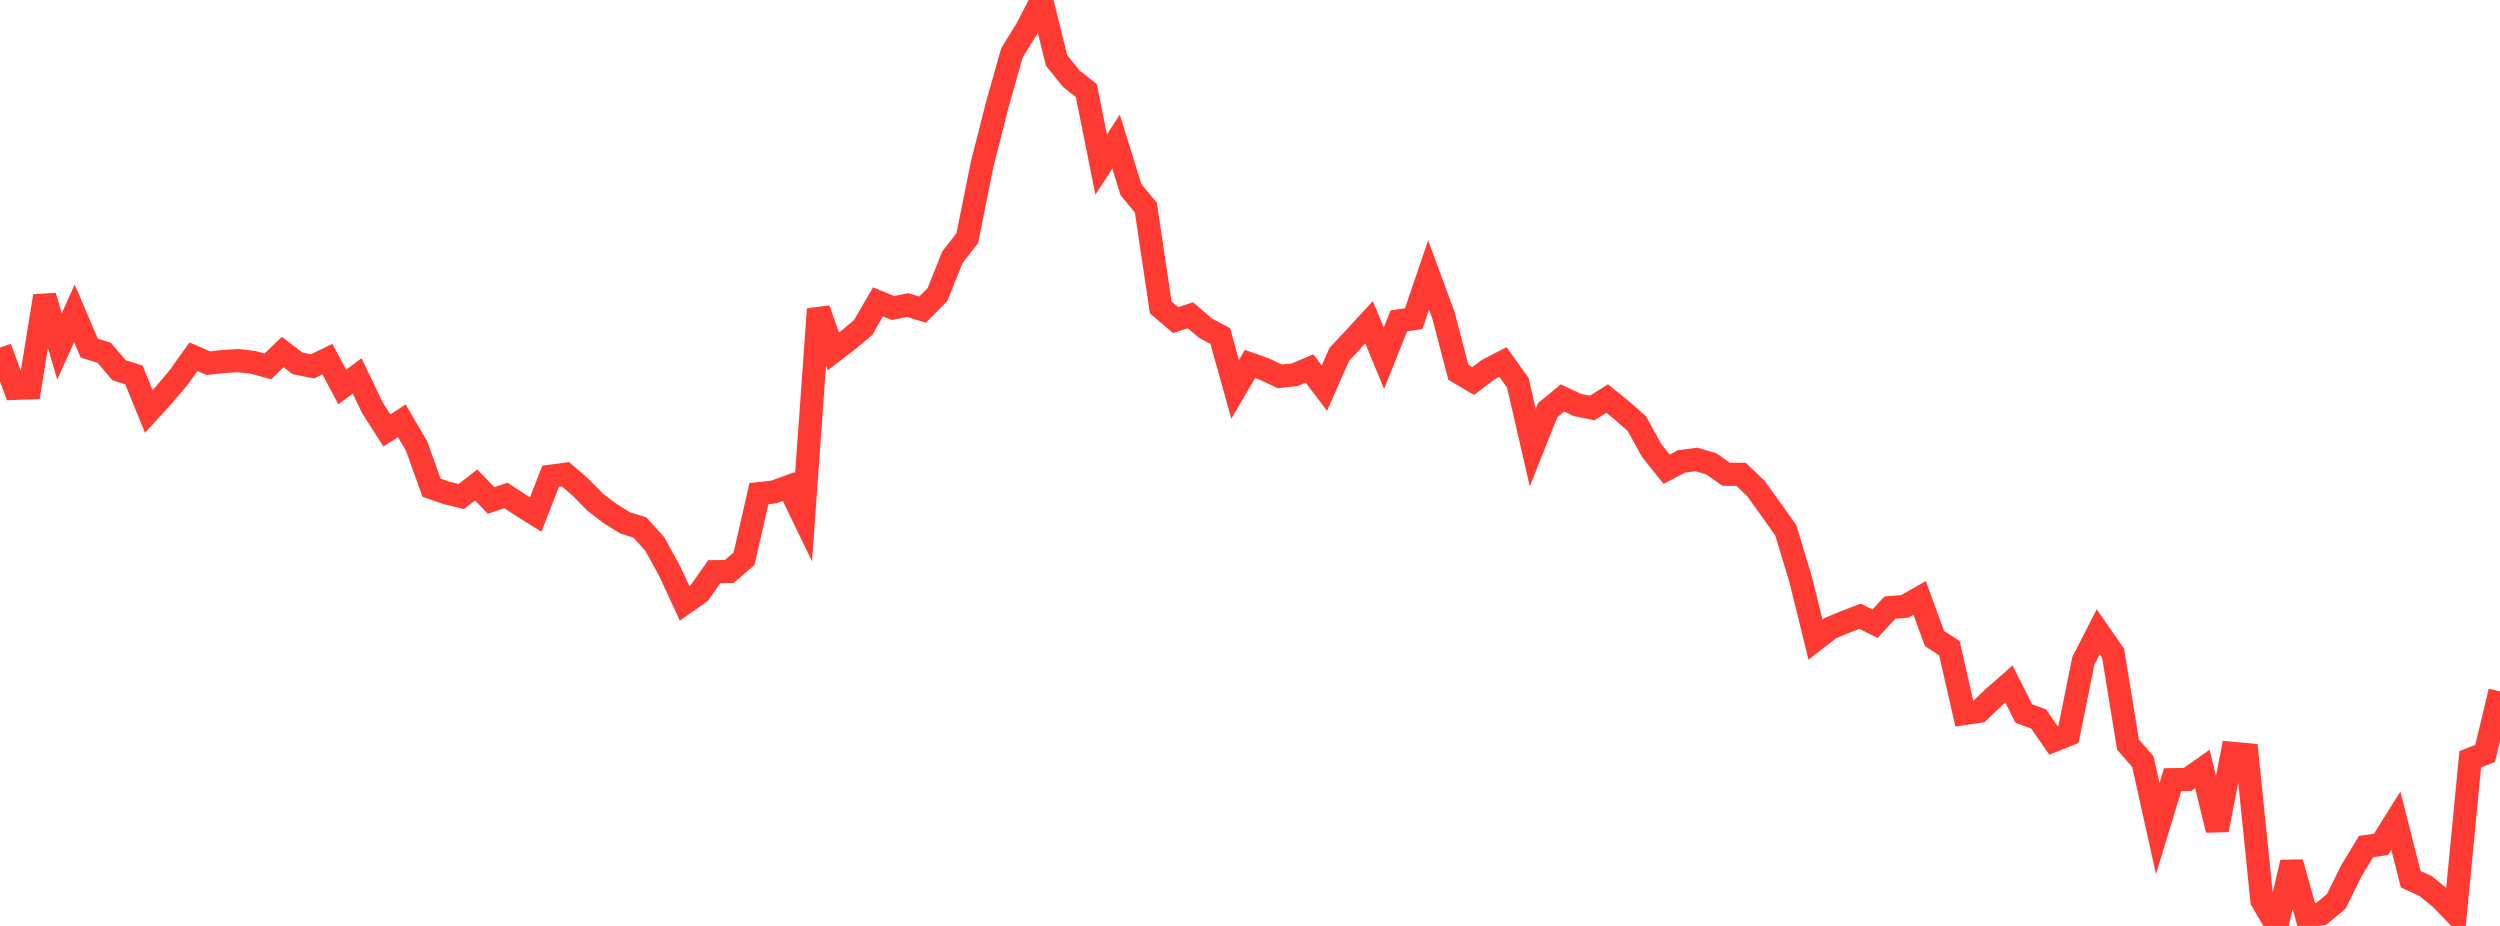 <?xml version="1.0" standalone="no"?>
<!DOCTYPE svg PUBLIC "-//W3C//DTD SVG 1.1//EN" "http://www.w3.org/Graphics/SVG/1.1/DTD/svg11.dtd">

<svg width="135" height="50" viewBox="0 0 135 50" preserveAspectRatio="none" 
  xmlns="http://www.w3.org/2000/svg"
  xmlns:xlink="http://www.w3.org/1999/xlink">


<polyline points="0.0, 18.776 0.804, 20.971 1.607, 20.943 2.411, 15.986 3.214, 18.706 4.018, 16.921 4.821, 18.8 5.625, 19.049 6.429, 19.992 7.232, 20.248 8.036, 22.22 8.839, 21.342 9.643, 20.388 10.446, 19.265 11.25, 19.611 12.054, 19.523 12.857, 19.474 13.661, 19.566 14.464, 19.784 15.268, 19.01 16.071, 19.623 16.875, 19.783 17.679, 19.394 18.482, 20.898 19.286, 20.3 20.089, 21.981 20.893, 23.245 21.696, 22.722 22.5, 24.096 23.304, 26.337 24.107, 26.615 24.911, 26.812 25.714, 26.189 26.518, 27.025 27.321, 26.755 28.125, 27.281 28.929, 27.784 29.732, 25.718 30.536, 25.609 31.339, 26.301 32.143, 27.119 32.946, 27.732 33.75, 28.234 34.554, 28.484 35.357, 29.375 36.161, 30.838 36.964, 32.574 37.768, 32.012 38.571, 30.87 39.375, 30.861 40.179, 30.172 40.982, 26.656 41.786, 26.568 42.589, 26.276 43.393, 27.936 44.196, 16.695 45.0, 18.978 45.804, 18.361 46.607, 17.689 47.411, 16.301 48.214, 16.632 49.018, 16.473 49.821, 16.719 50.625, 15.904 51.429, 13.892 52.232, 12.861 53.036, 8.867 53.839, 5.707 54.643, 2.857 55.446, 1.553 56.25, 0.0 57.054, 3.265 57.857, 4.259 58.661, 4.888 59.464, 8.887 60.268, 7.649 61.071, 10.241 61.875, 11.207 62.679, 16.599 63.482, 17.283 64.286, 17.025 65.089, 17.717 65.893, 18.145 66.696, 21.024 67.5, 19.654 68.304, 19.941 69.107, 20.323 69.911, 20.237 70.714, 19.899 71.518, 20.96 72.321, 19.133 73.125, 18.274 73.929, 17.403 74.732, 19.344 75.536, 17.33 76.339, 17.206 77.143, 14.847 77.946, 17.021 78.75, 20.101 79.554, 20.574 80.357, 19.962 81.161, 19.55 81.964, 20.674 82.768, 24.173 83.571, 22.152 84.375, 21.488 85.179, 21.869 85.982, 22.032 86.786, 21.519 87.589, 22.17 88.393, 22.879 89.196, 24.337 90.0, 25.335 90.804, 24.915 91.607, 24.81 92.411, 25.048 93.214, 25.61 94.018, 25.614 94.821, 26.38 95.625, 27.496 96.429, 28.633 97.232, 31.279 98.036, 34.539 98.839, 33.919 99.643, 33.585 100.446, 33.276 101.25, 33.682 102.054, 32.812 102.857, 32.745 103.661, 32.285 104.464, 34.484 105.268, 35 106.071, 38.531 106.875, 38.41 107.679, 37.64 108.482, 36.937 109.286, 38.532 110.089, 38.826 110.893, 39.99 111.696, 39.669 112.5, 35.689 113.304, 34.114 114.107, 35.27 114.911, 40.203 115.714, 41.128 116.518, 44.742 117.321, 42.102 118.125, 42.09 118.929, 41.524 119.732, 44.818 120.536, 40.679 121.339, 40.753 122.143, 48.63 122.946, 50.0 123.75, 46.57 124.554, 49.464 125.357, 49.344 126.161, 48.669 126.964, 47.039 127.768, 45.715 128.571, 45.595 129.375, 44.312 130.179, 47.479 130.982, 47.844 131.786, 48.5 132.589, 49.33 133.393, 41.002 134.196, 40.684 135.0, 37.332" fill="none" stroke="#ff3a33" stroke-width="1.25"/>

</svg>